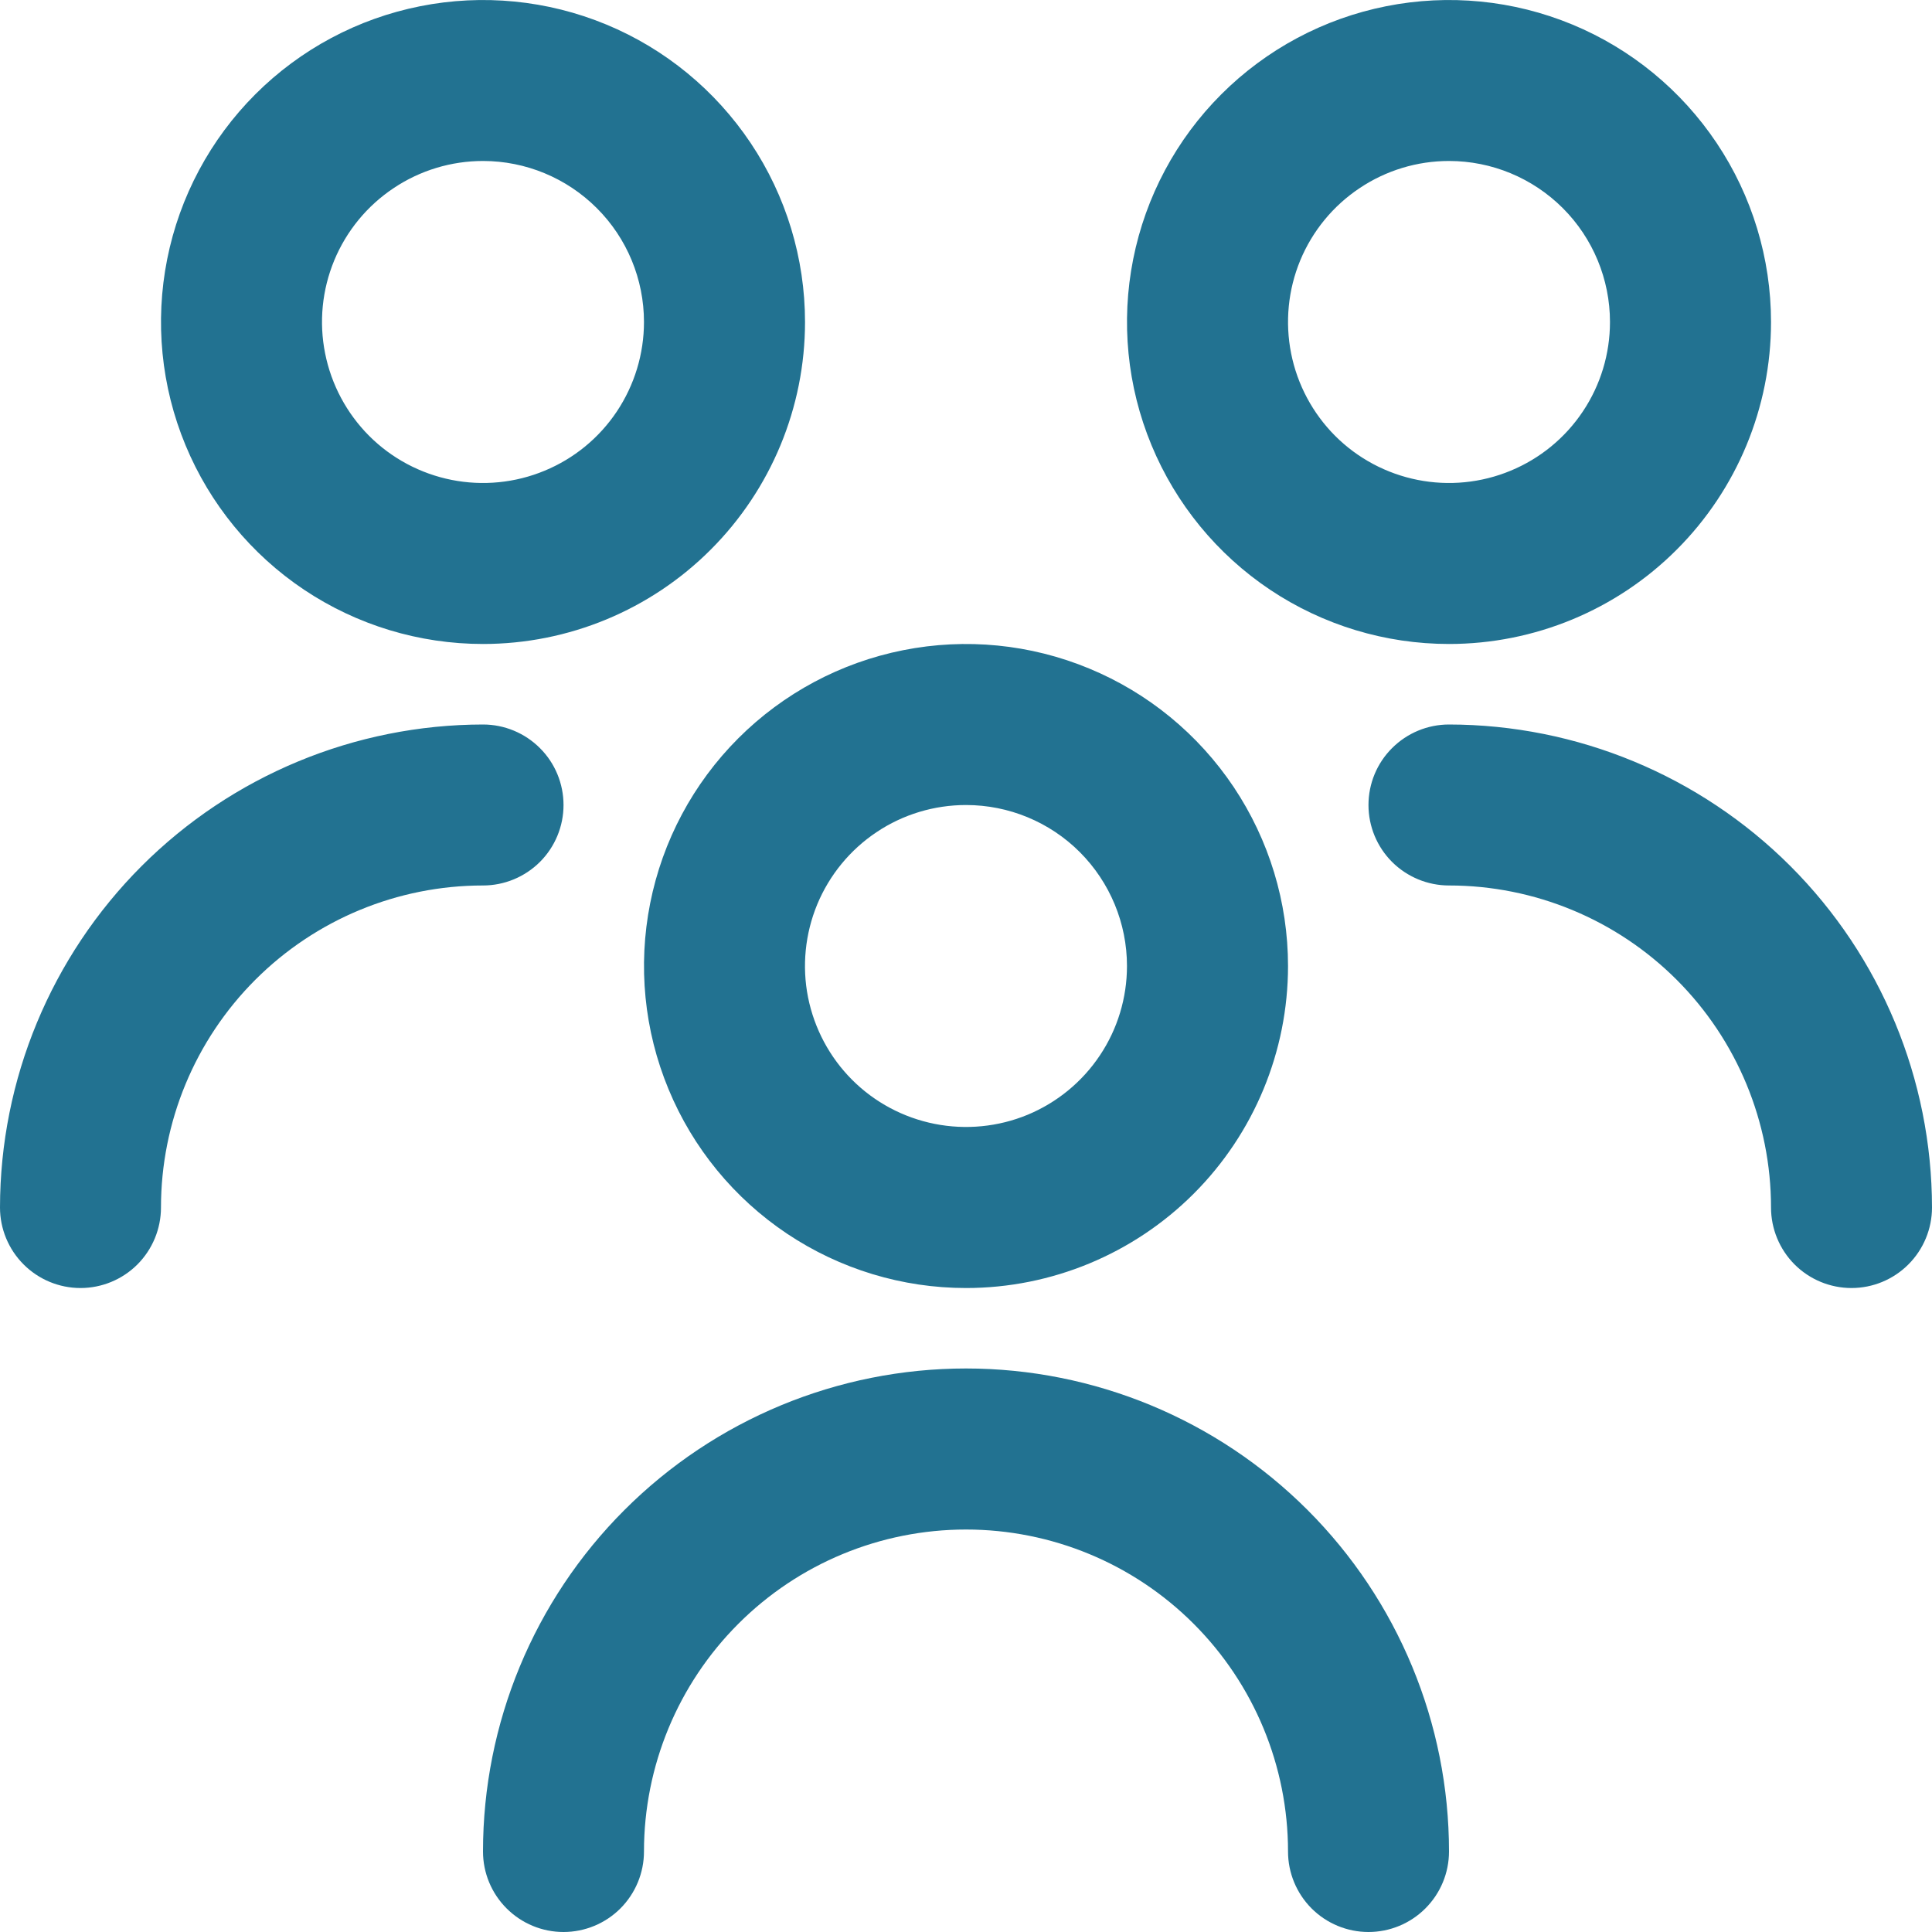 <svg width="28" height="28" viewBox="0 0 28 28" fill="none" xmlns="http://www.w3.org/2000/svg">
<g clip-path="url(#clip0_29_3361)">
<path d="M14 18.667C13.077 18.667 12.175 18.393 11.407 17.88C10.64 17.367 10.042 16.639 9.689 15.786C9.335 14.933 9.243 13.995 9.423 13.09C9.603 12.184 10.047 11.353 10.7 10.7C11.353 10.047 12.184 9.603 13.09 9.423C13.995 9.243 14.933 9.335 15.786 9.689C16.639 10.042 17.367 10.64 17.88 11.407C18.393 12.175 18.667 13.077 18.667 14C18.667 15.238 18.175 16.425 17.3 17.3C16.425 18.175 15.238 18.667 14 18.667ZM14 11.667C13.539 11.667 13.087 11.803 12.704 12.06C12.32 12.316 12.021 12.681 11.844 13.107C11.668 13.533 11.621 14.003 11.711 14.455C11.802 14.908 12.024 15.324 12.35 15.65C12.676 15.976 13.092 16.198 13.545 16.288C13.997 16.378 14.467 16.332 14.893 16.156C15.319 15.979 15.684 15.68 15.94 15.296C16.197 14.913 16.333 14.461 16.333 14C16.333 13.381 16.087 12.788 15.65 12.35C15.212 11.912 14.619 11.667 14 11.667ZM21 26.833C21 24.977 20.262 23.196 18.95 21.884C17.637 20.571 15.857 19.833 14 19.833C12.143 19.833 10.363 20.571 9.05 21.884C7.737 23.196 7 24.977 7 26.833C7 27.143 7.123 27.439 7.342 27.658C7.561 27.877 7.857 28 8.167 28C8.476 28 8.773 27.877 8.992 27.658C9.21 27.439 9.333 27.143 9.333 26.833C9.333 25.596 9.825 24.409 10.7 23.534C11.575 22.658 12.762 22.167 14 22.167C15.238 22.167 16.425 22.658 17.3 23.534C18.175 24.409 18.667 25.596 18.667 26.833C18.667 27.143 18.79 27.439 19.008 27.658C19.227 27.877 19.524 28 19.833 28C20.143 28 20.439 27.877 20.658 27.658C20.877 27.439 21 27.143 21 26.833ZM21 9.333C20.077 9.333 19.175 9.06 18.407 8.547C17.64 8.034 17.042 7.305 16.689 6.453C16.335 5.6 16.243 4.661 16.423 3.756C16.603 2.851 17.047 2.019 17.7 1.367C18.353 0.714 19.184 0.27 20.09 0.09C20.995 -0.09 21.933 0.002 22.786 0.355C23.639 0.708 24.367 1.307 24.88 2.074C25.393 2.841 25.667 3.744 25.667 4.667C25.667 5.904 25.175 7.091 24.3 7.966C23.425 8.842 22.238 9.333 21 9.333ZM21 2.333C20.538 2.333 20.087 2.47 19.704 2.727C19.32 2.983 19.021 3.347 18.844 3.774C18.668 4.2 18.622 4.669 18.712 5.122C18.802 5.574 19.024 5.99 19.35 6.317C19.676 6.643 20.092 6.865 20.545 6.955C20.997 7.045 21.467 6.999 21.893 6.822C22.319 6.646 22.684 6.347 22.94 5.963C23.197 5.579 23.333 5.128 23.333 4.667C23.333 4.048 23.087 3.454 22.65 3.017C22.212 2.579 21.619 2.333 21 2.333ZM28 17.5C27.998 15.644 27.26 13.865 25.948 12.552C24.635 11.24 22.856 10.502 21 10.5C20.691 10.5 20.394 10.623 20.175 10.842C19.956 11.06 19.833 11.357 19.833 11.667C19.833 11.976 19.956 12.273 20.175 12.492C20.394 12.71 20.691 12.833 21 12.833C22.238 12.833 23.425 13.325 24.3 14.2C25.175 15.075 25.667 16.262 25.667 17.5C25.667 17.809 25.79 18.106 26.008 18.325C26.227 18.544 26.524 18.667 26.833 18.667C27.143 18.667 27.439 18.544 27.658 18.325C27.877 18.106 28 17.809 28 17.5ZM7 9.333C6.077 9.333 5.175 9.06 4.407 8.547C3.64 8.034 3.042 7.305 2.689 6.453C2.335 5.6 2.243 4.661 2.423 3.756C2.603 2.851 3.048 2.019 3.7 1.367C4.353 0.714 5.184 0.27 6.09 0.09C6.995 -0.09 7.933 0.002 8.786 0.355C9.639 0.708 10.367 1.307 10.88 2.074C11.393 2.841 11.667 3.744 11.667 4.667C11.667 5.904 11.175 7.091 10.3 7.966C9.425 8.842 8.238 9.333 7 9.333ZM7 2.333C6.539 2.333 6.087 2.47 5.704 2.727C5.32 2.983 5.021 3.347 4.844 3.774C4.668 4.2 4.621 4.669 4.712 5.122C4.802 5.574 5.024 5.99 5.35 6.317C5.676 6.643 6.092 6.865 6.545 6.955C6.997 7.045 7.467 6.999 7.893 6.822C8.319 6.646 8.684 6.347 8.94 5.963C9.196 5.579 9.333 5.128 9.333 4.667C9.333 4.048 9.088 3.454 8.65 3.017C8.212 2.579 7.619 2.333 7 2.333ZM2.333 17.5C2.333 16.262 2.825 15.075 3.7 14.2C4.575 13.325 5.762 12.833 7 12.833C7.309 12.833 7.606 12.71 7.825 12.492C8.044 12.273 8.167 11.976 8.167 11.667C8.167 11.357 8.044 11.06 7.825 10.842C7.606 10.623 7.309 10.5 7 10.5C5.144 10.502 3.365 11.24 2.052 12.552C0.74 13.865 0.002 15.644 0 17.5C0 17.809 0.123 18.106 0.342 18.325C0.561 18.544 0.857 18.667 1.167 18.667C1.476 18.667 1.773 18.544 1.992 18.325C2.21 18.106 2.333 17.809 2.333 17.5Z" fill="#227291"/>
</g>
<defs>
<clipPath id="clip0_29_3361">
<rect width="28" height="28" fill="white"/>
</clipPath>
</defs>
</svg>
